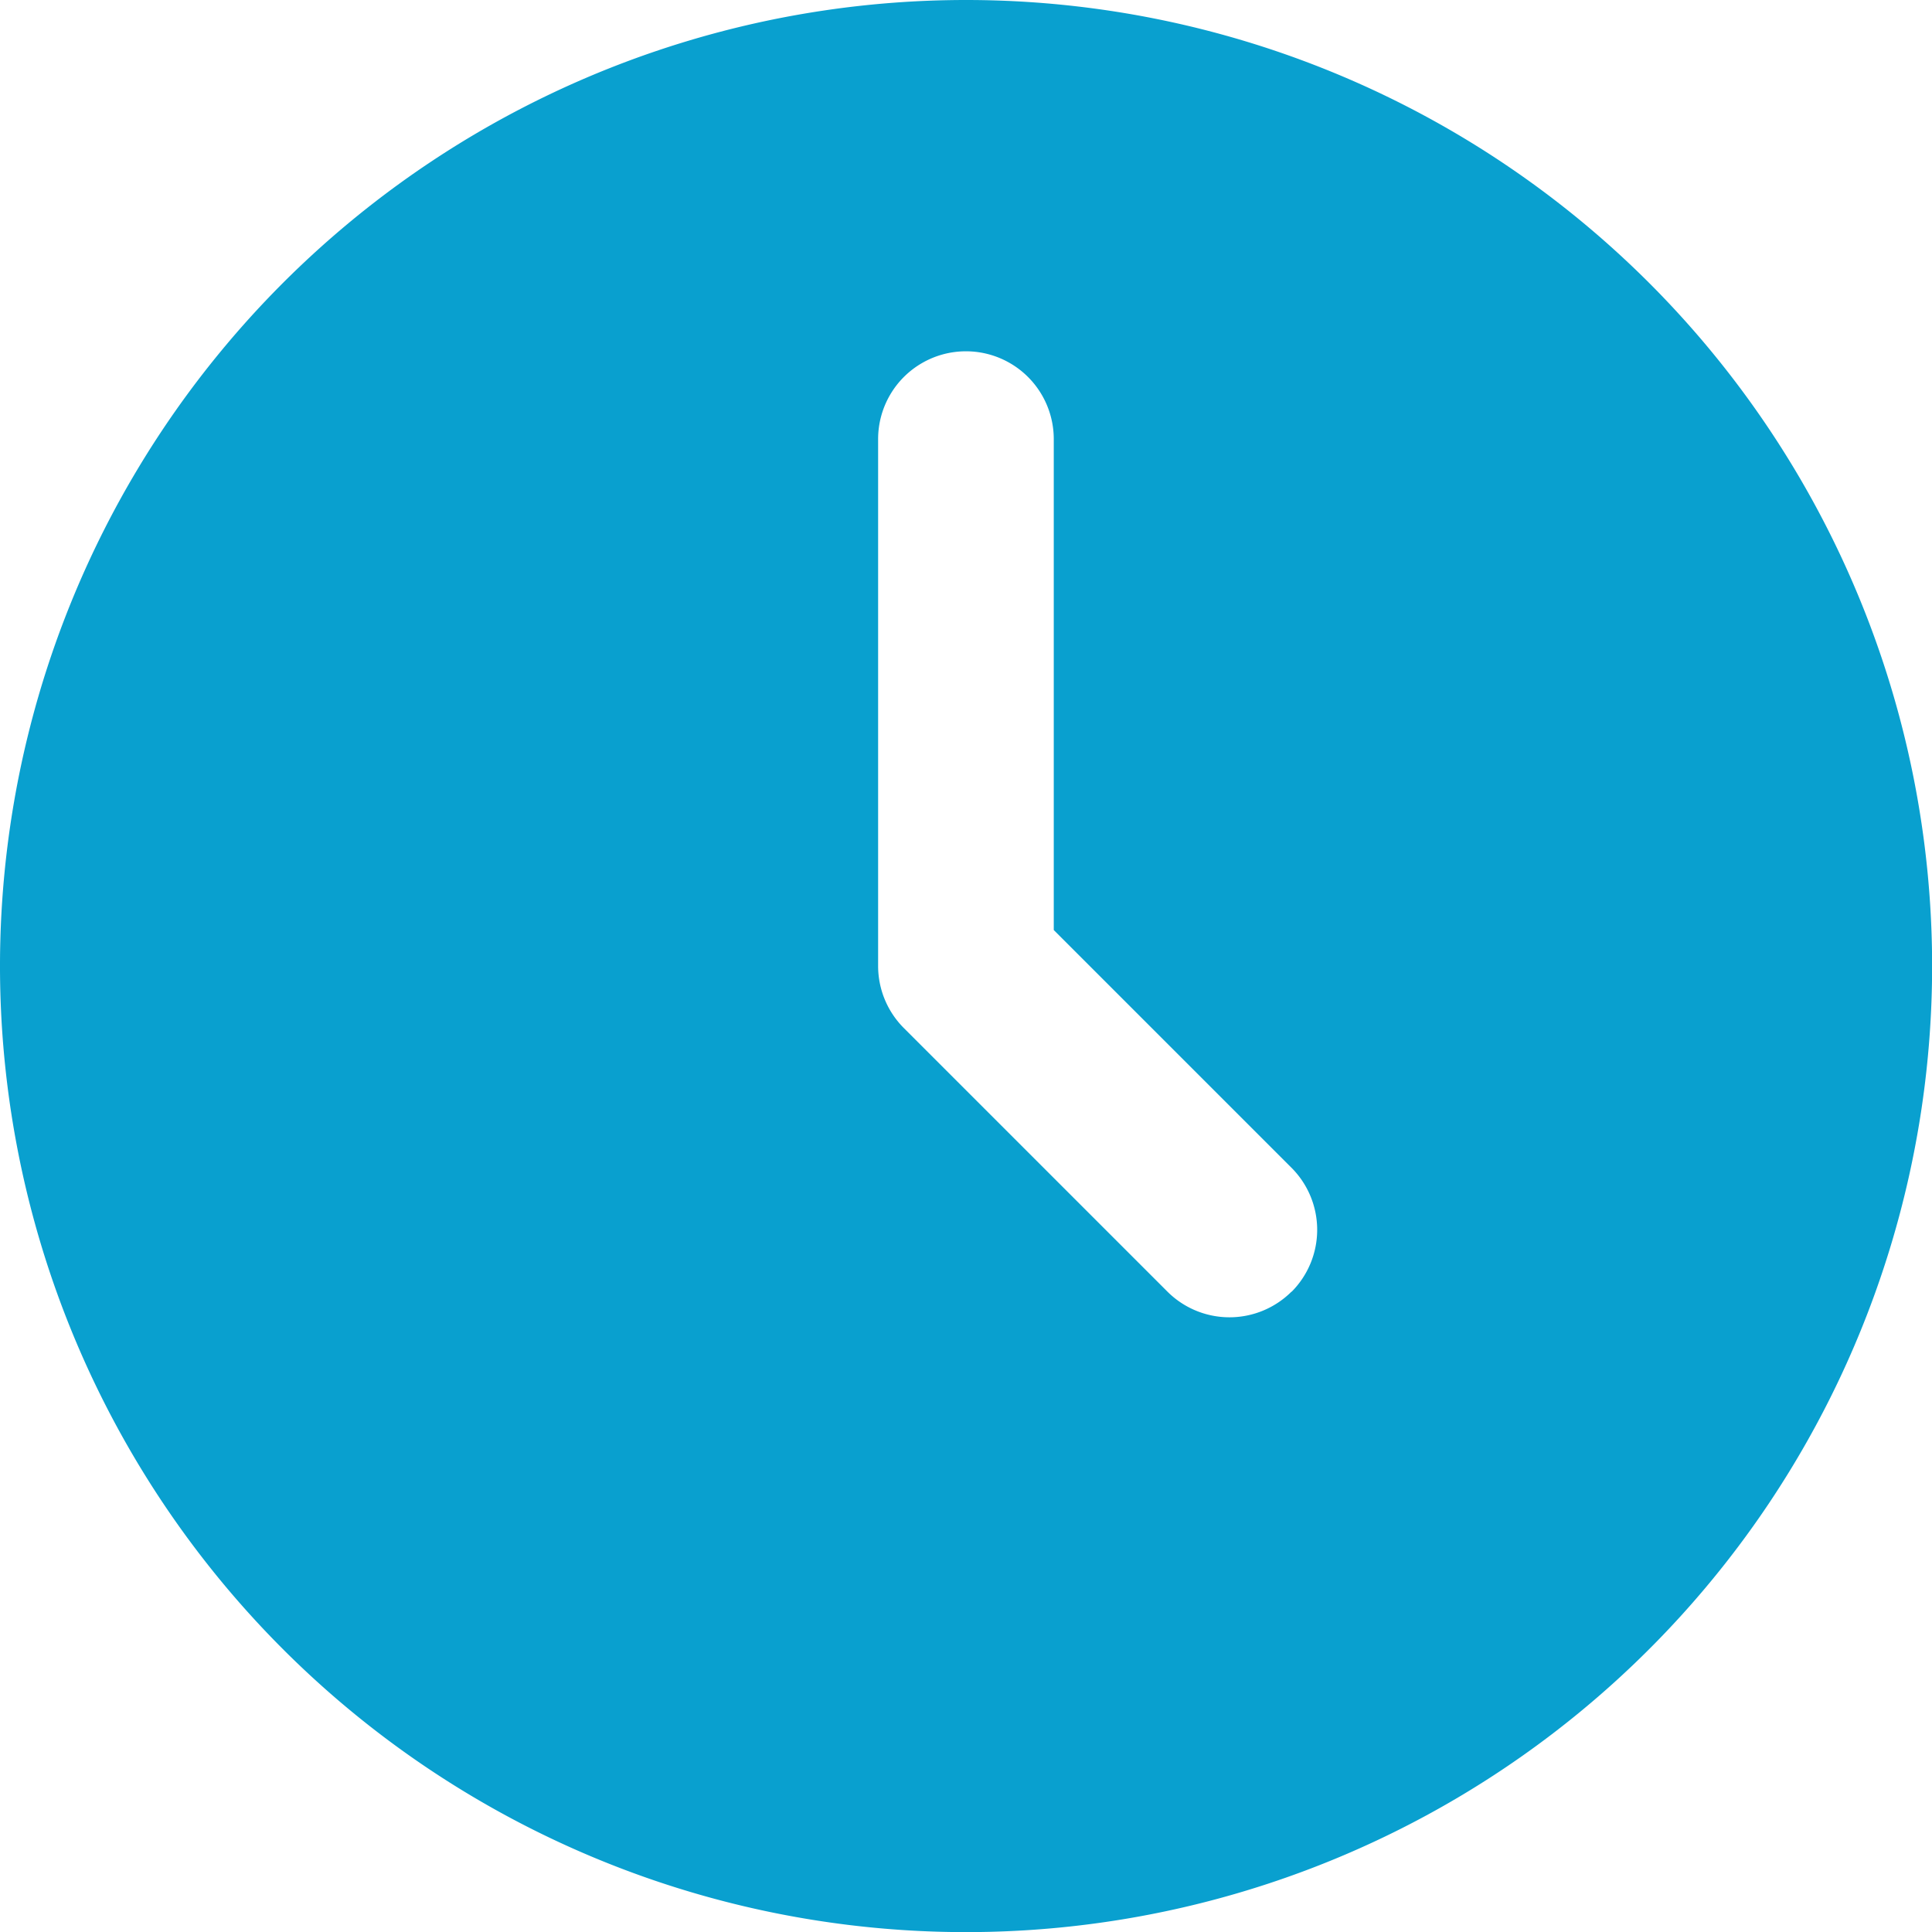 <svg xmlns="http://www.w3.org/2000/svg" width="16.411" height="16.411" viewBox="0 0 16.411 16.411">
  <g id="Group_93023" data-name="Group 93023" transform="translate(-0.951 0.049)">
    <path id="Layer_2" data-name="Layer 2" d="M9.206,1a8.206,8.206,0,1,0,8.206,8.206A8.206,8.206,0,0,0,9.206,1Zm2.765,10.971a.746.746,0,0,1-1.055,0L8.678,9.733a.746.746,0,0,1-.219-.527V4.73a.746.746,0,1,1,1.492,0V8.9l2.019,2.019a.746.746,0,0,1,0,1.055Z" transform="translate(-0.049 -1.049)" fill="#09a0cf"/>
  </g>
</svg>
